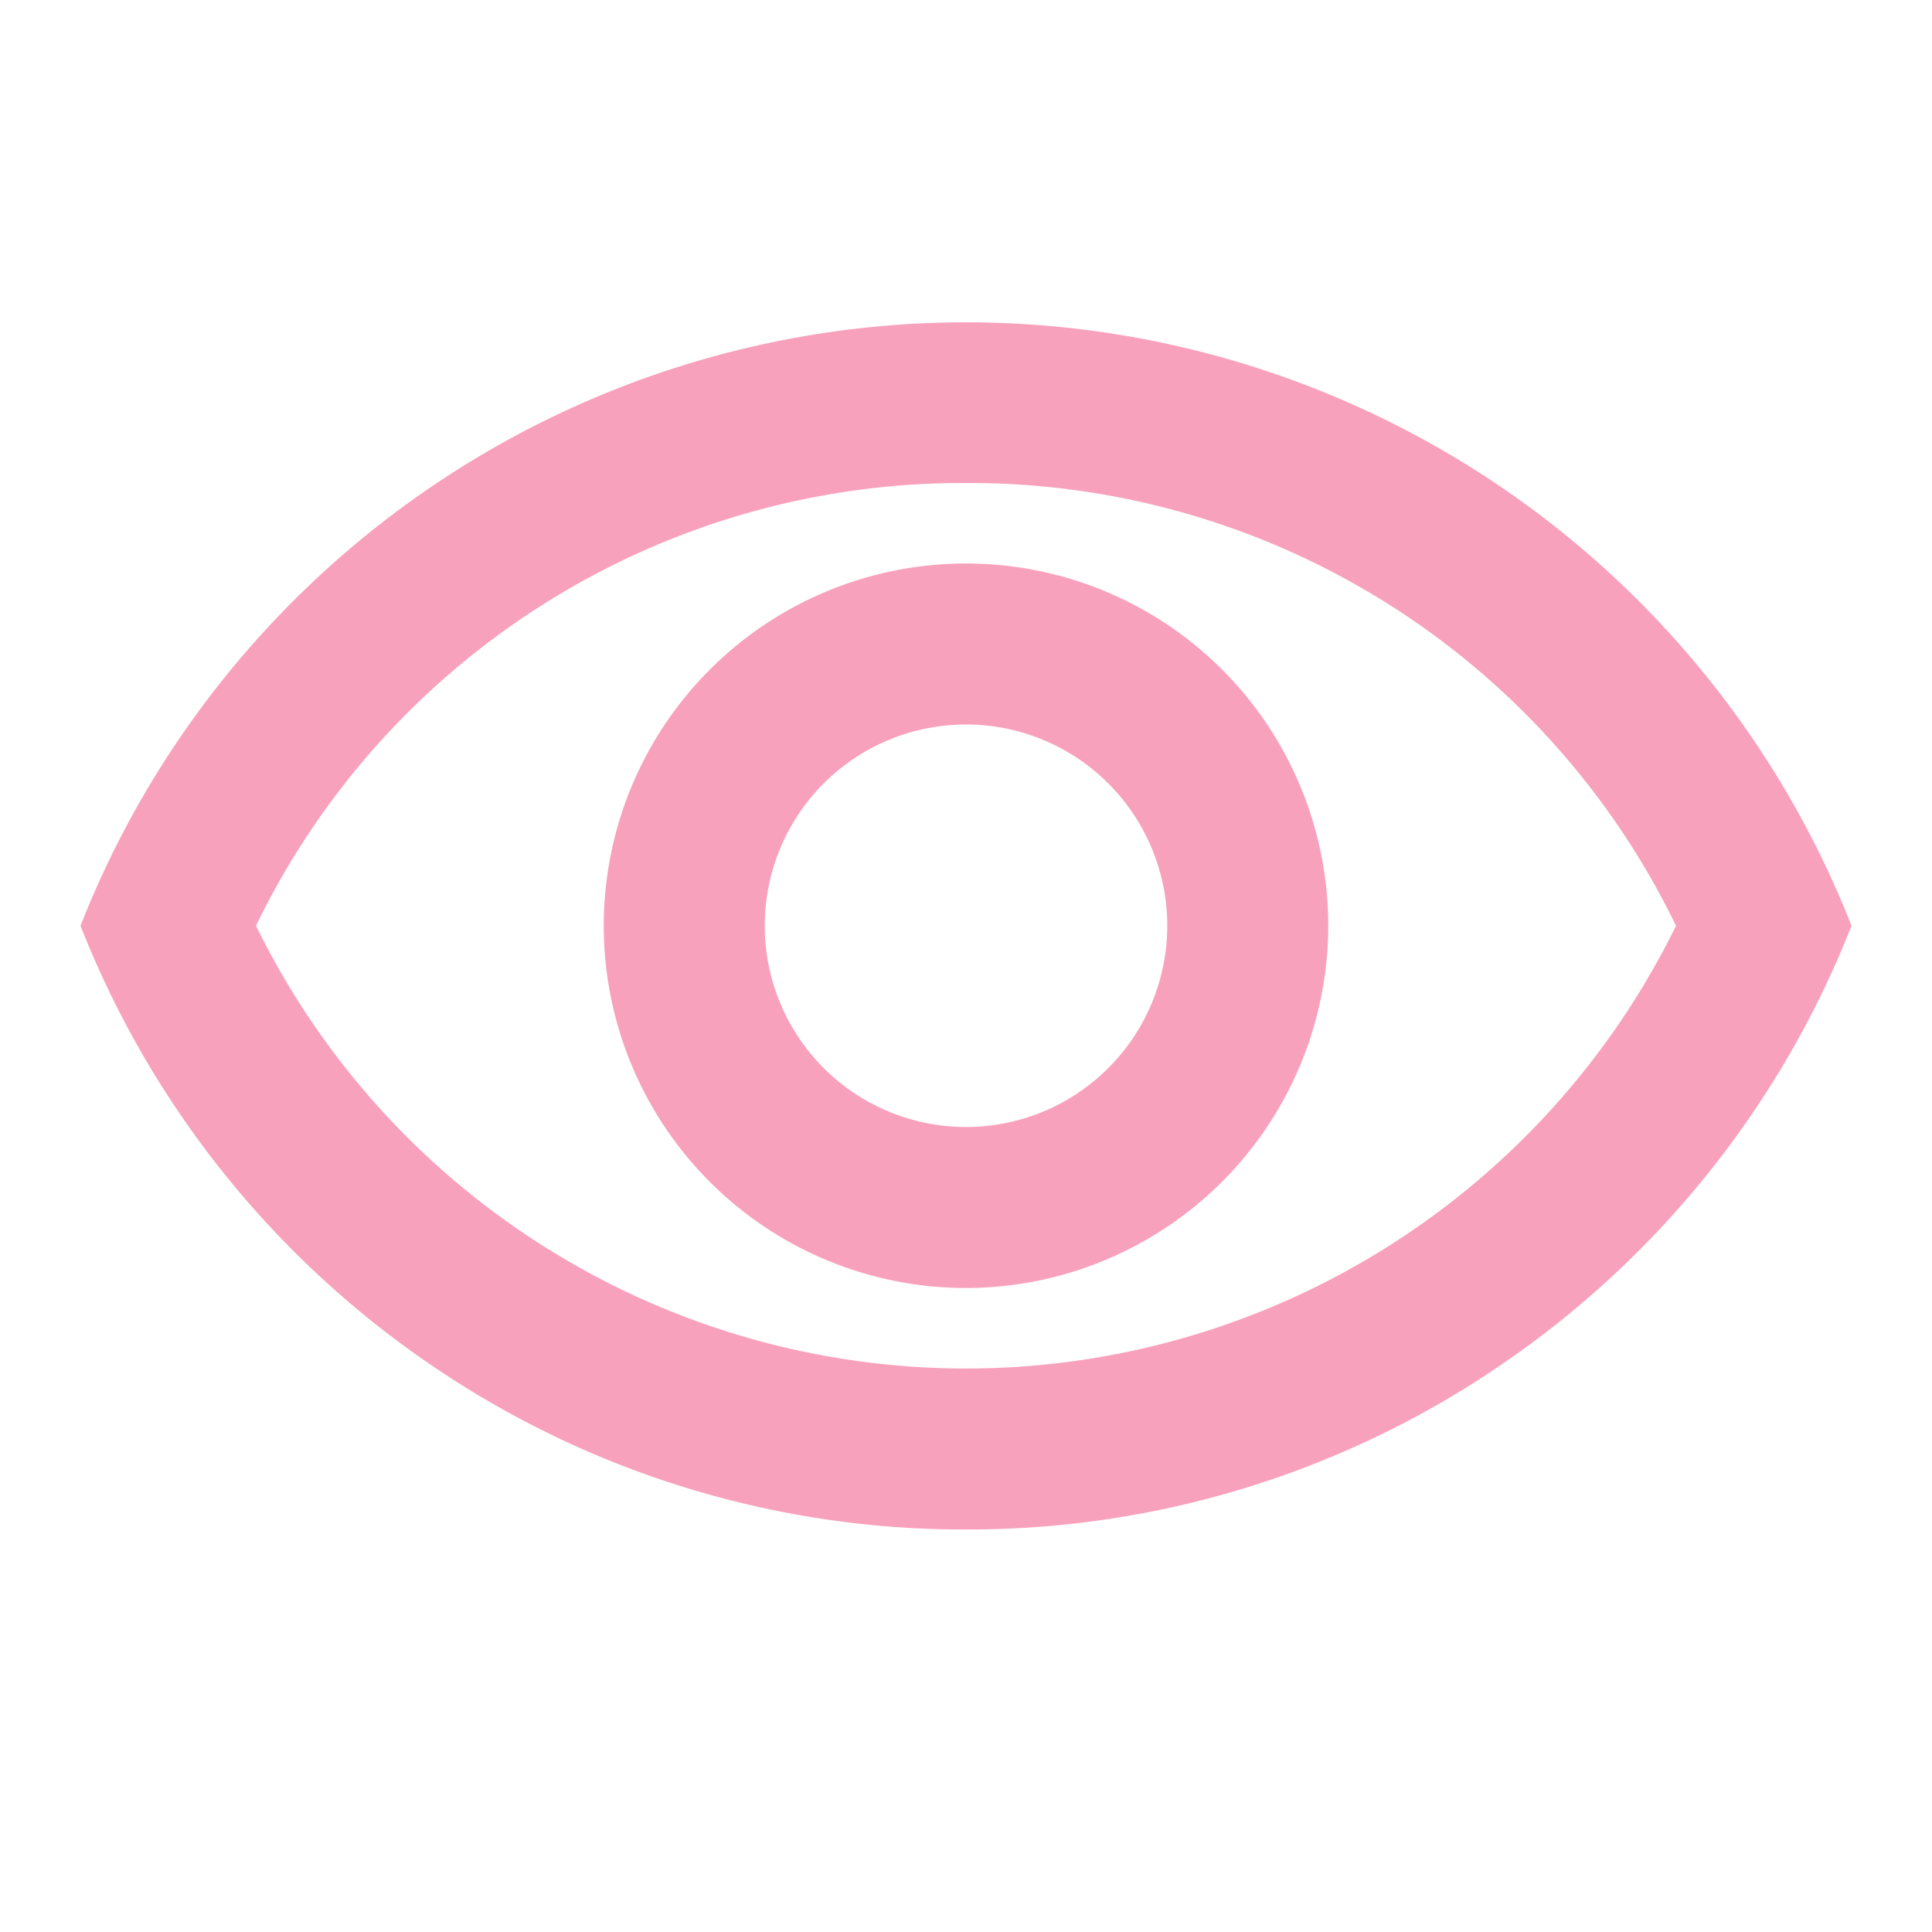 <svg id="visibility" xmlns="http://www.w3.org/2000/svg" width="24" height="24" viewBox="0 0 24 24">
  <rect id="Path" width="24" height="24" fill="rgba(0,0,0,0)"/>
  <path id="Icon" d="M11,15a11.733,11.733,0,0,1-6.727-2.1A11.838,11.838,0,0,1,0,7.5a11.819,11.819,0,0,1,22,0,11.834,11.834,0,0,1-4.274,5.4A11.732,11.732,0,0,1,11,15ZM11,2a9.753,9.753,0,0,0-8.82,5.5,9.822,9.822,0,0,0,17.64,0A9.755,9.755,0,0,0,11,2Zm0,10a4.5,4.5,0,1,1,4.5-4.5A4.505,4.505,0,0,1,11,12Zm0-7a2.5,2.5,0,1,0,2.5,2.5A2.5,2.5,0,0,0,11,5Z" transform="translate(1 4)" fill="#f8a1bd"/>
</svg>
